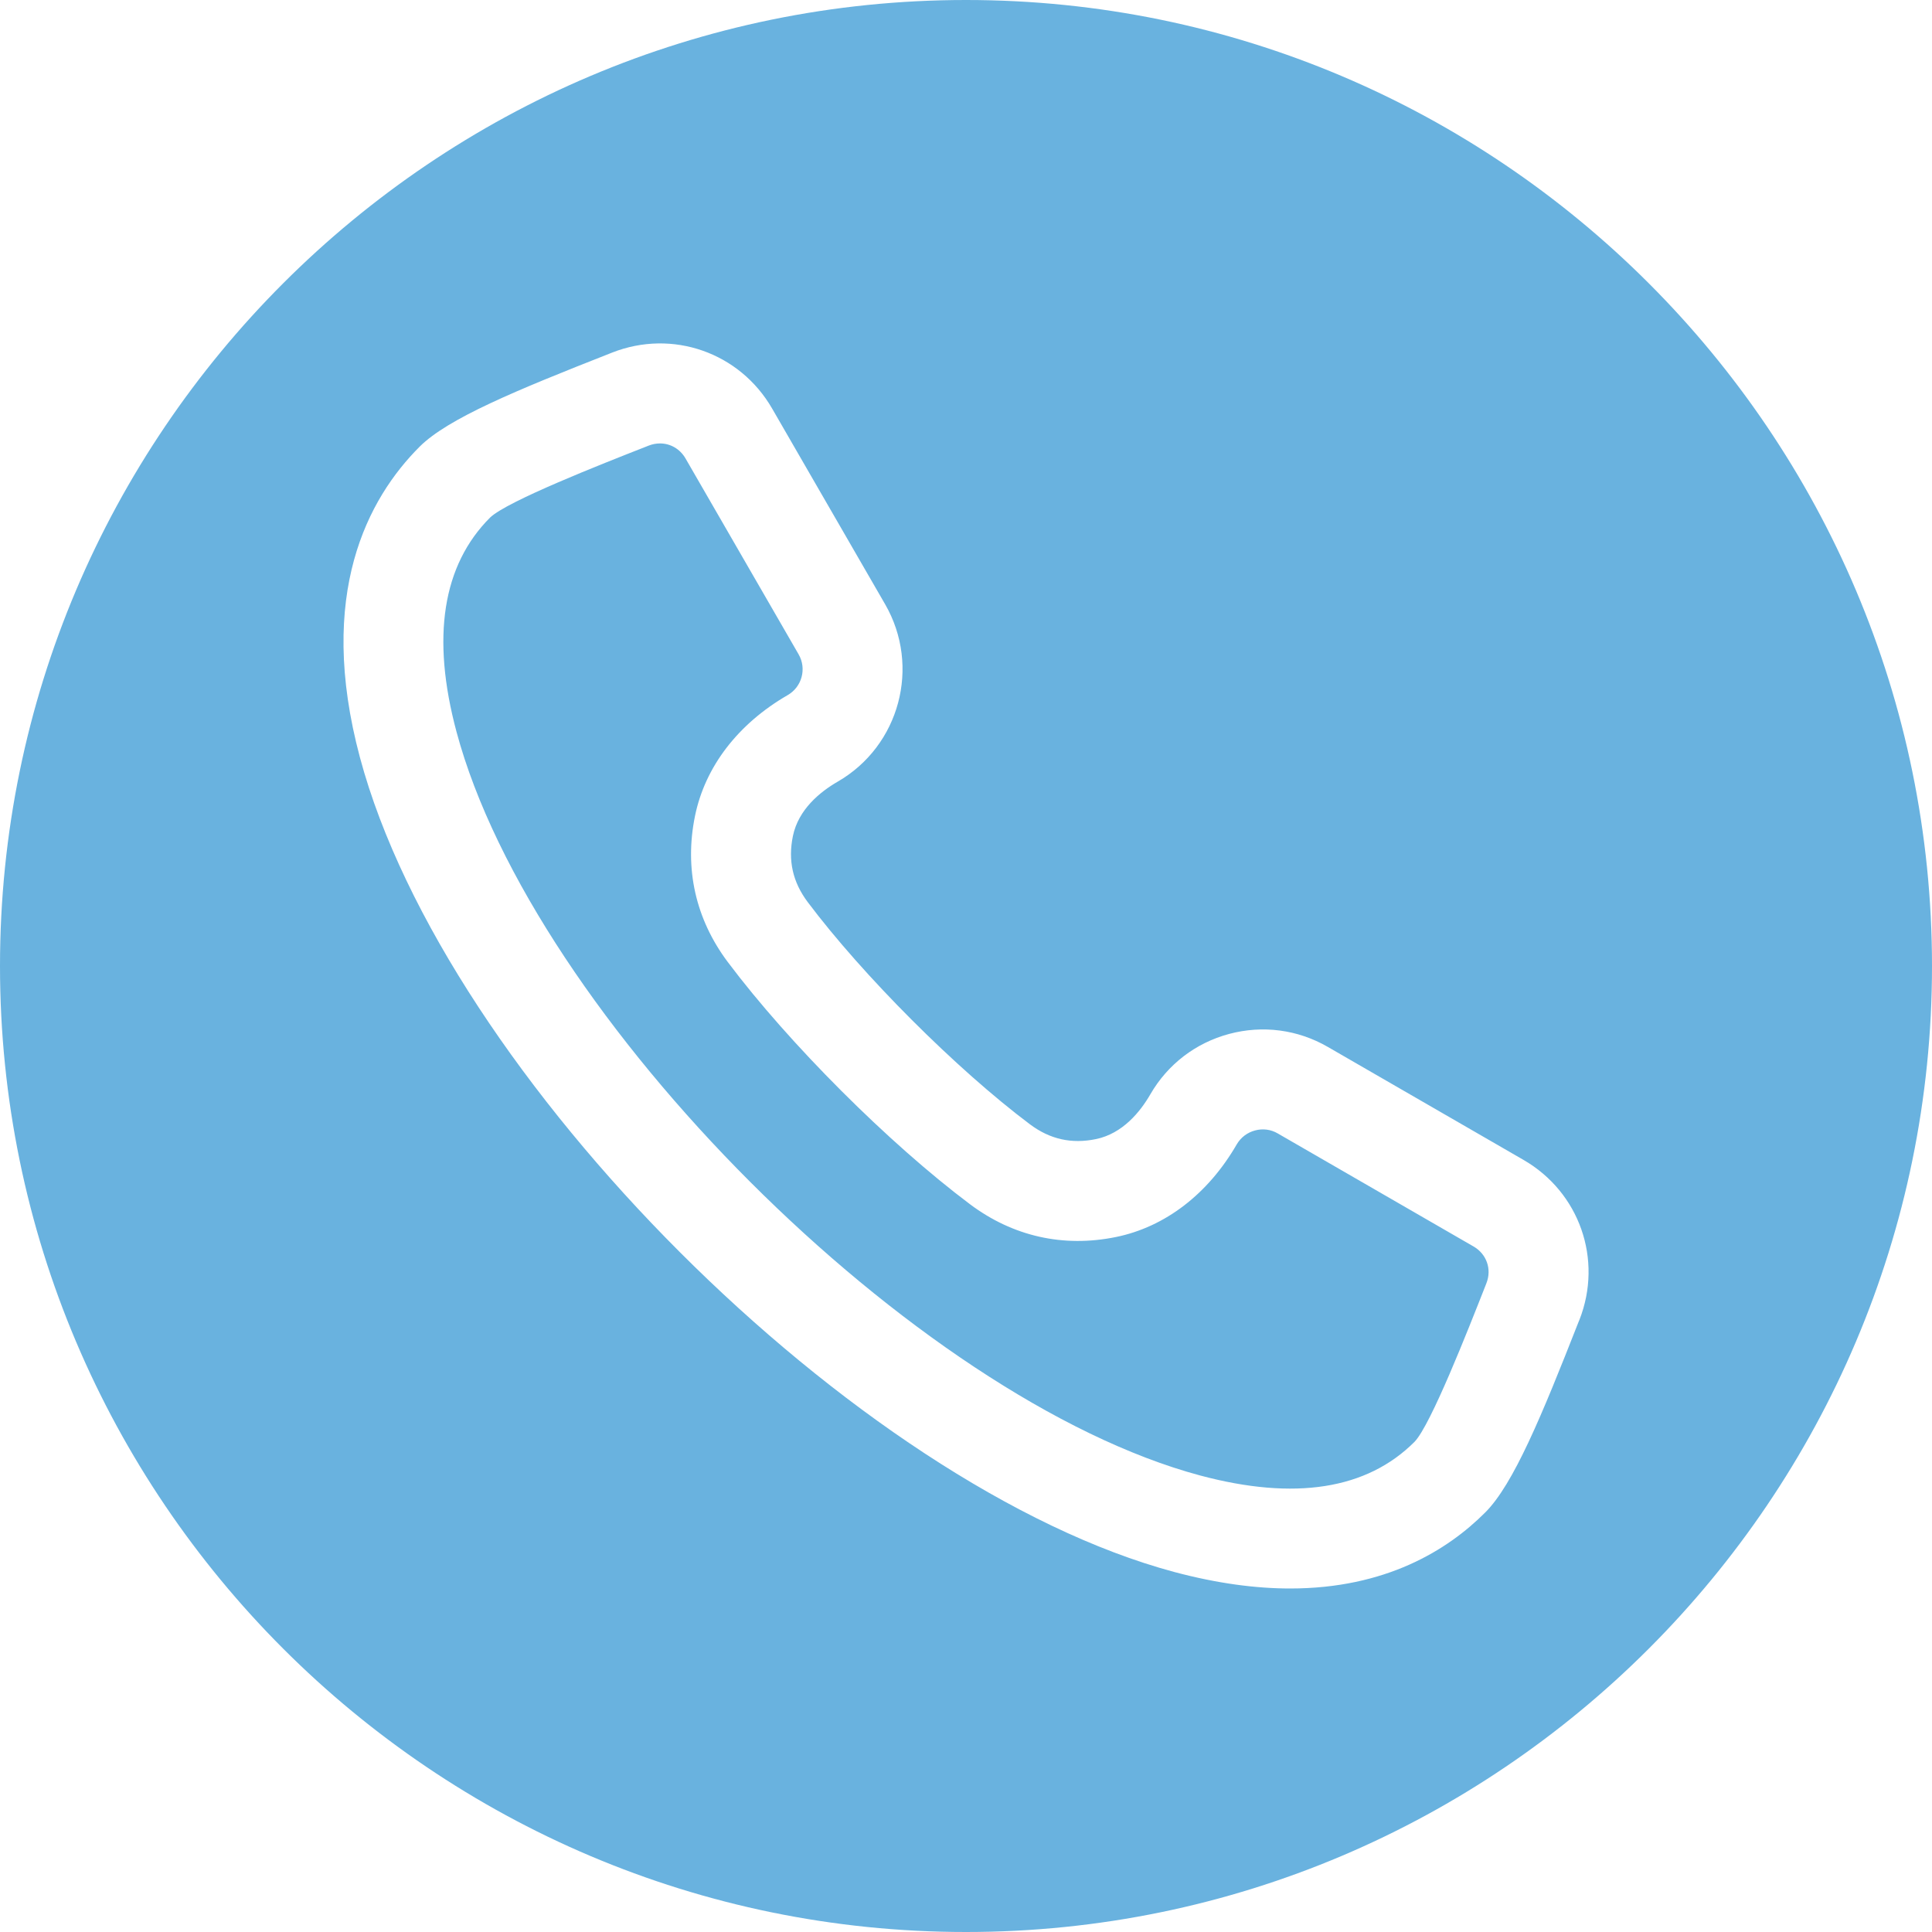 <?xml version="1.0" encoding="UTF-8"?> <svg xmlns="http://www.w3.org/2000/svg" width="25" height="25" viewBox="0 0 25 25" fill="none"> <path fill-rule="evenodd" clip-rule="evenodd" d="M12.5 25C5.607 25 0 19.392 0 12.5C0 5.607 5.607 0 12.5 0C19.392 0 25 5.607 25 12.5C25 19.392 19.392 25 12.5 25ZM19.234 16.605C19.306 16.423 19.237 16.227 19.067 16.129L16.533 14.666C16.444 14.614 16.34 14.601 16.24 14.628C16.139 14.655 16.056 14.719 16.004 14.807C15.633 15.45 15.077 15.877 14.44 16.007C13.76 16.146 13.107 15.999 12.552 15.583C11.498 14.792 10.208 13.502 9.417 12.448C9.001 11.893 8.854 11.24 8.993 10.56C9.123 9.922 9.549 9.367 10.192 8.995C10.377 8.889 10.441 8.652 10.334 8.467L8.871 5.933C8.799 5.808 8.674 5.738 8.541 5.738C8.492 5.738 8.443 5.747 8.394 5.766L8.364 5.778C7.78 6.007 6.564 6.485 6.343 6.696C5.726 7.312 5.579 8.245 5.907 9.469C6.896 13.157 11.843 18.104 15.531 19.093C16.755 19.42 17.688 19.274 18.305 18.656C18.515 18.436 18.992 17.22 19.222 16.636L19.234 16.605ZM20.438 17.078L20.425 17.109C19.95 18.319 19.585 19.205 19.219 19.571C18.73 20.061 17.929 20.555 16.695 20.555C16.253 20.555 15.756 20.491 15.197 20.342C11.08 19.239 5.761 13.92 4.658 9.803C4.09 7.684 4.764 6.446 5.429 5.781C5.795 5.415 6.681 5.05 7.892 4.574L7.922 4.562C8.702 4.256 9.572 4.561 9.991 5.286L11.454 7.82C11.917 8.623 11.642 9.652 10.839 10.115C10.614 10.245 10.331 10.473 10.26 10.819C10.195 11.135 10.258 11.414 10.451 11.672C11.166 12.624 12.376 13.834 13.328 14.549C13.586 14.742 13.865 14.805 14.181 14.74C14.527 14.669 14.755 14.386 14.885 14.161C15.109 13.773 15.471 13.495 15.905 13.379C16.339 13.263 16.792 13.322 17.18 13.546L19.714 15.009C19.714 15.009 19.714 15.009 19.714 15.009C20.439 15.428 20.744 16.298 20.438 17.078V17.078Z" fill="#69B2DF"></path> </svg> 